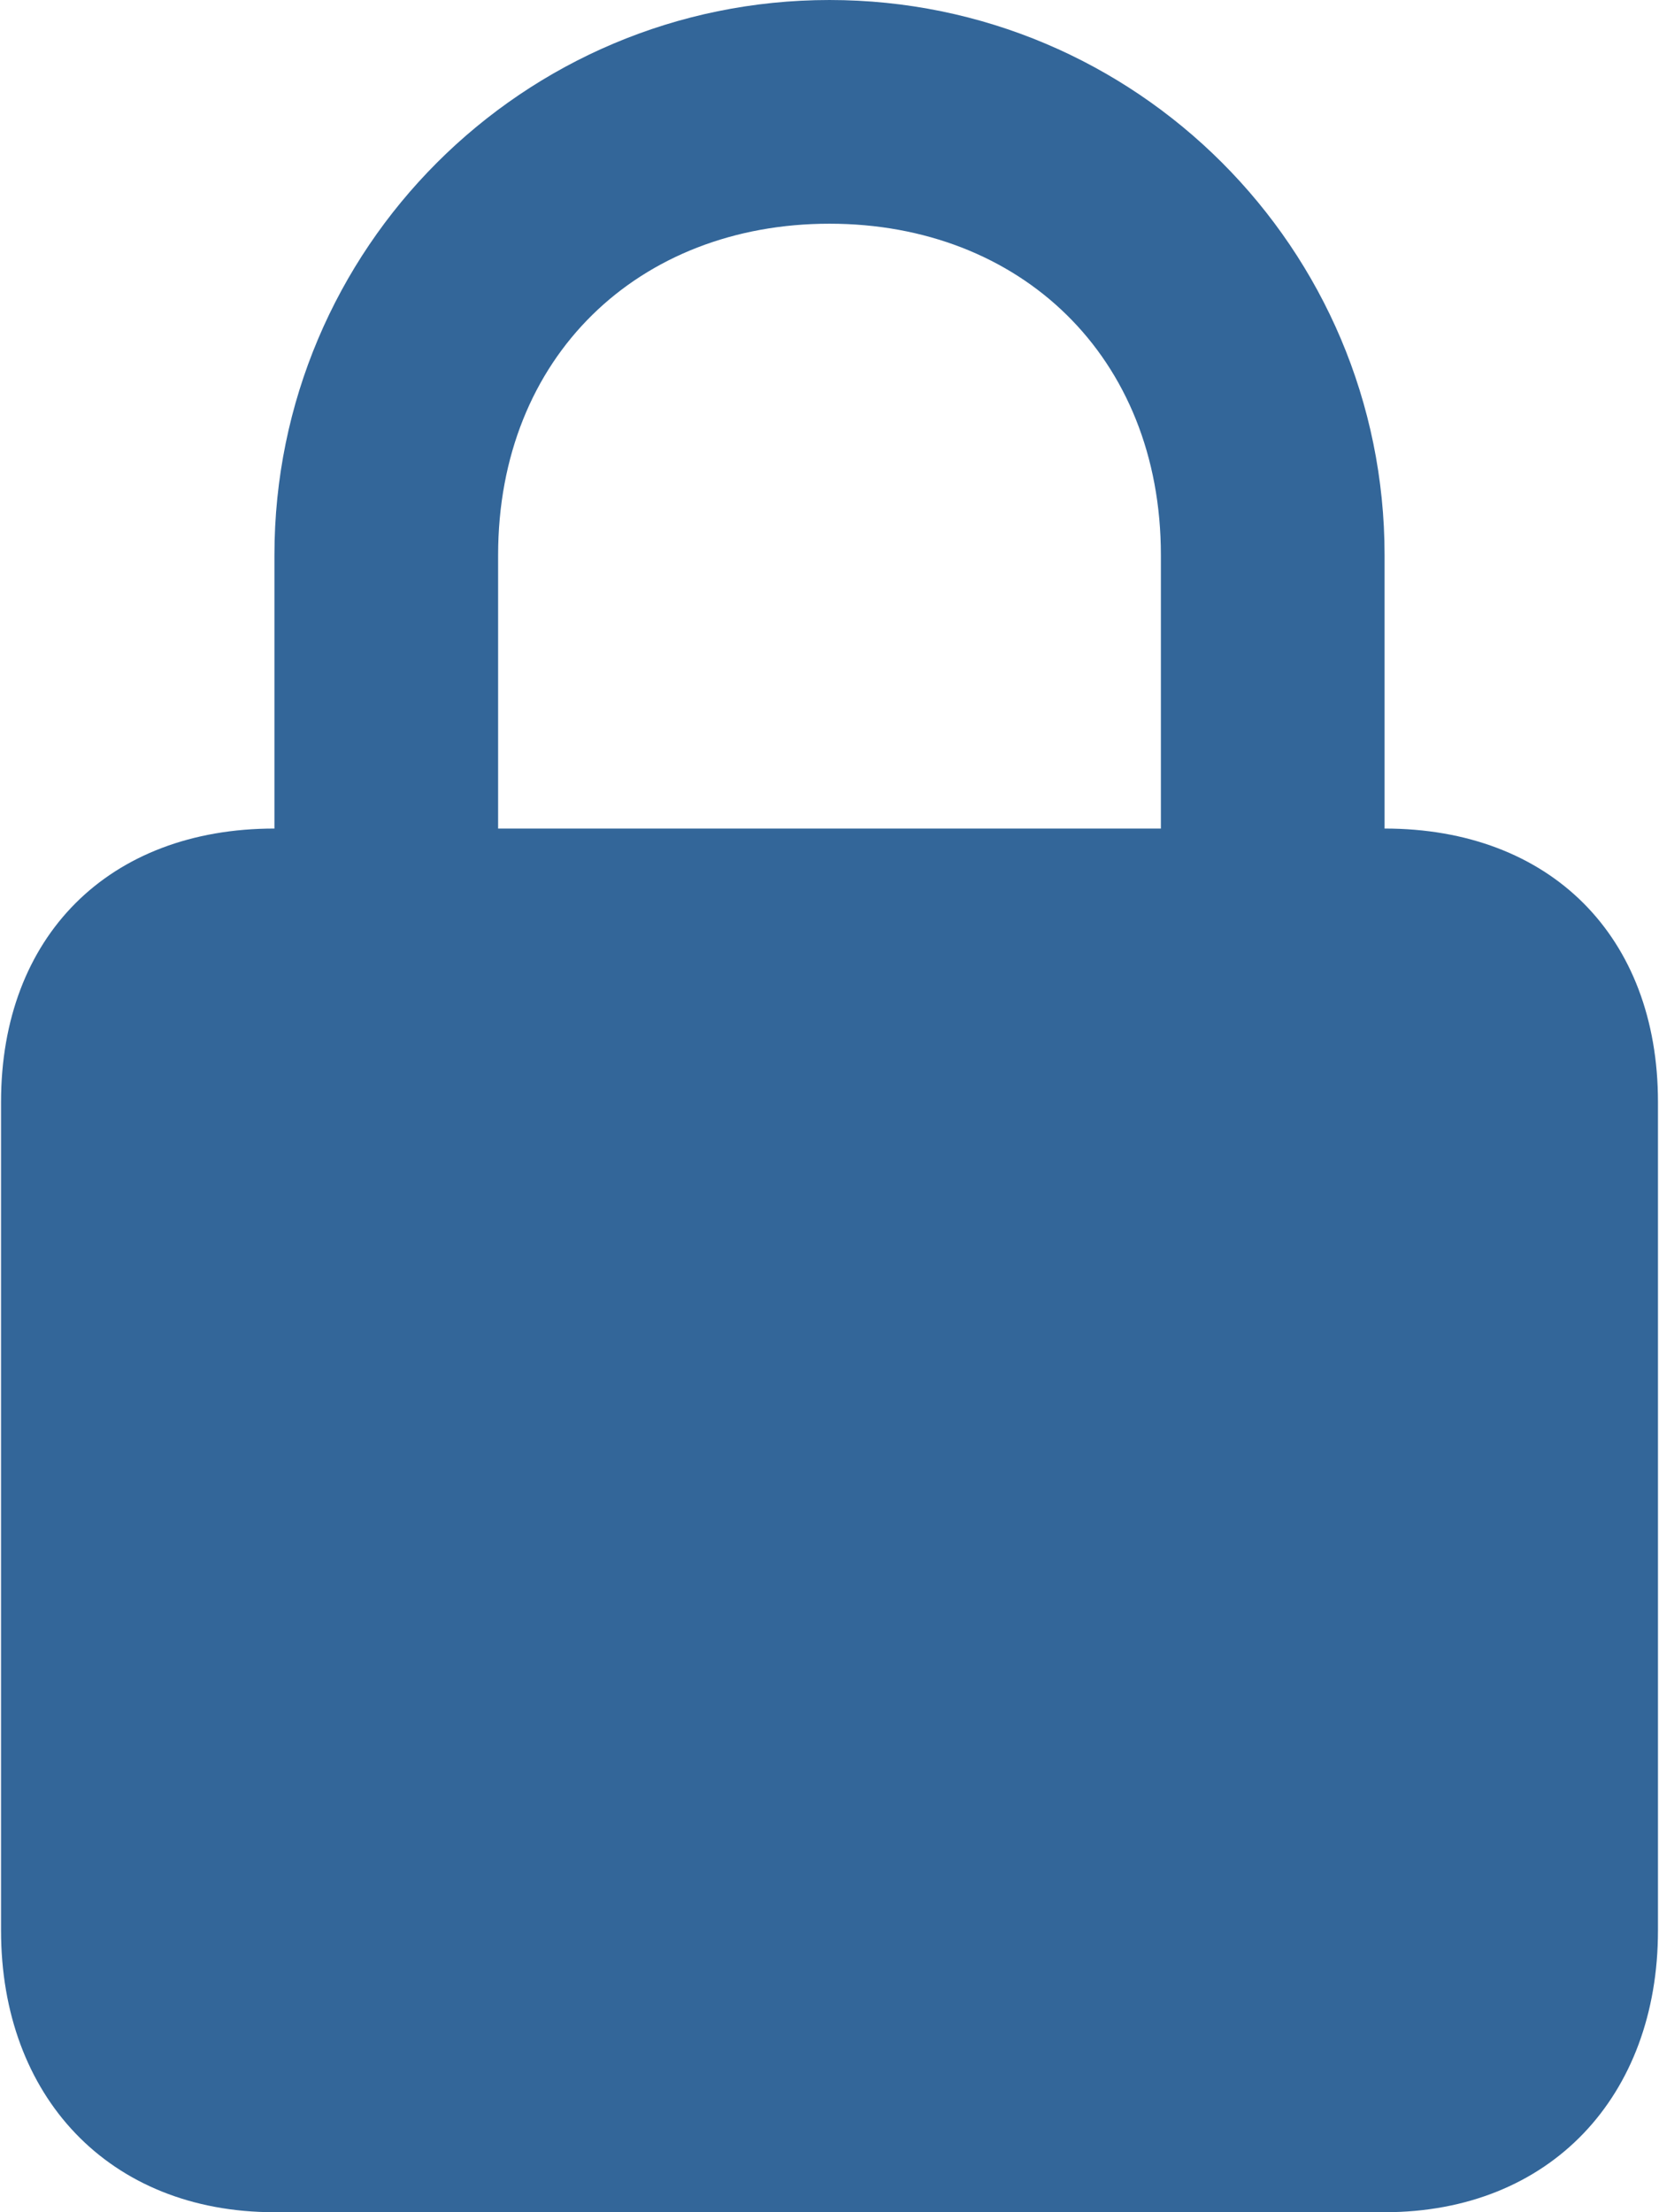 <?xml version="1.0" encoding="UTF-8"?>
<!DOCTYPE svg PUBLIC "-//W3C//DTD SVG 1.1//EN" "http://www.w3.org/Graphics/SVG/1.1/DTD/svg11.dtd">
<!-- Creator: CorelDRAW X8 -->
<svg xmlns="http://www.w3.org/2000/svg" xml:space="preserve" width="19.05mm" height="25.4mm" version="1.1" style="shape-rendering:geometricPrecision; text-rendering:geometricPrecision; image-rendering:optimizeQuality; fill-rule:evenodd; clip-rule:evenodd"
viewBox="0 0 200 267"
 xmlns:xlink="http://www.w3.org/1999/xlink">
 <defs>
  <style type="text/css">
   <![CDATA[
    .fil0 {fill:#336699}
   ]]>
  </style>
 </defs>
 <g id="Camada_x0020_1">
  <g id="_2630942298384">
   <g id="screen-lock-landscape">
    <path class="fil0" d="M33 267l134 0c20,0 33,-14 33,-34l0 -100c0,-20 -13,-33 -33,-33l0 -33c0,-37 -30,-67 -67,-67 -37,0 -67,30 -67,67l0 33c-20,0 -33,13 -33,33l0 100c0,20 13,34 33,34zm27 -200c0,-24 17,-40 40,-40 23,0 40,16 40,40l0 33 -80 0 0 -33 0 0z"/>
   </g>
  </g>
 </g>
</svg>
